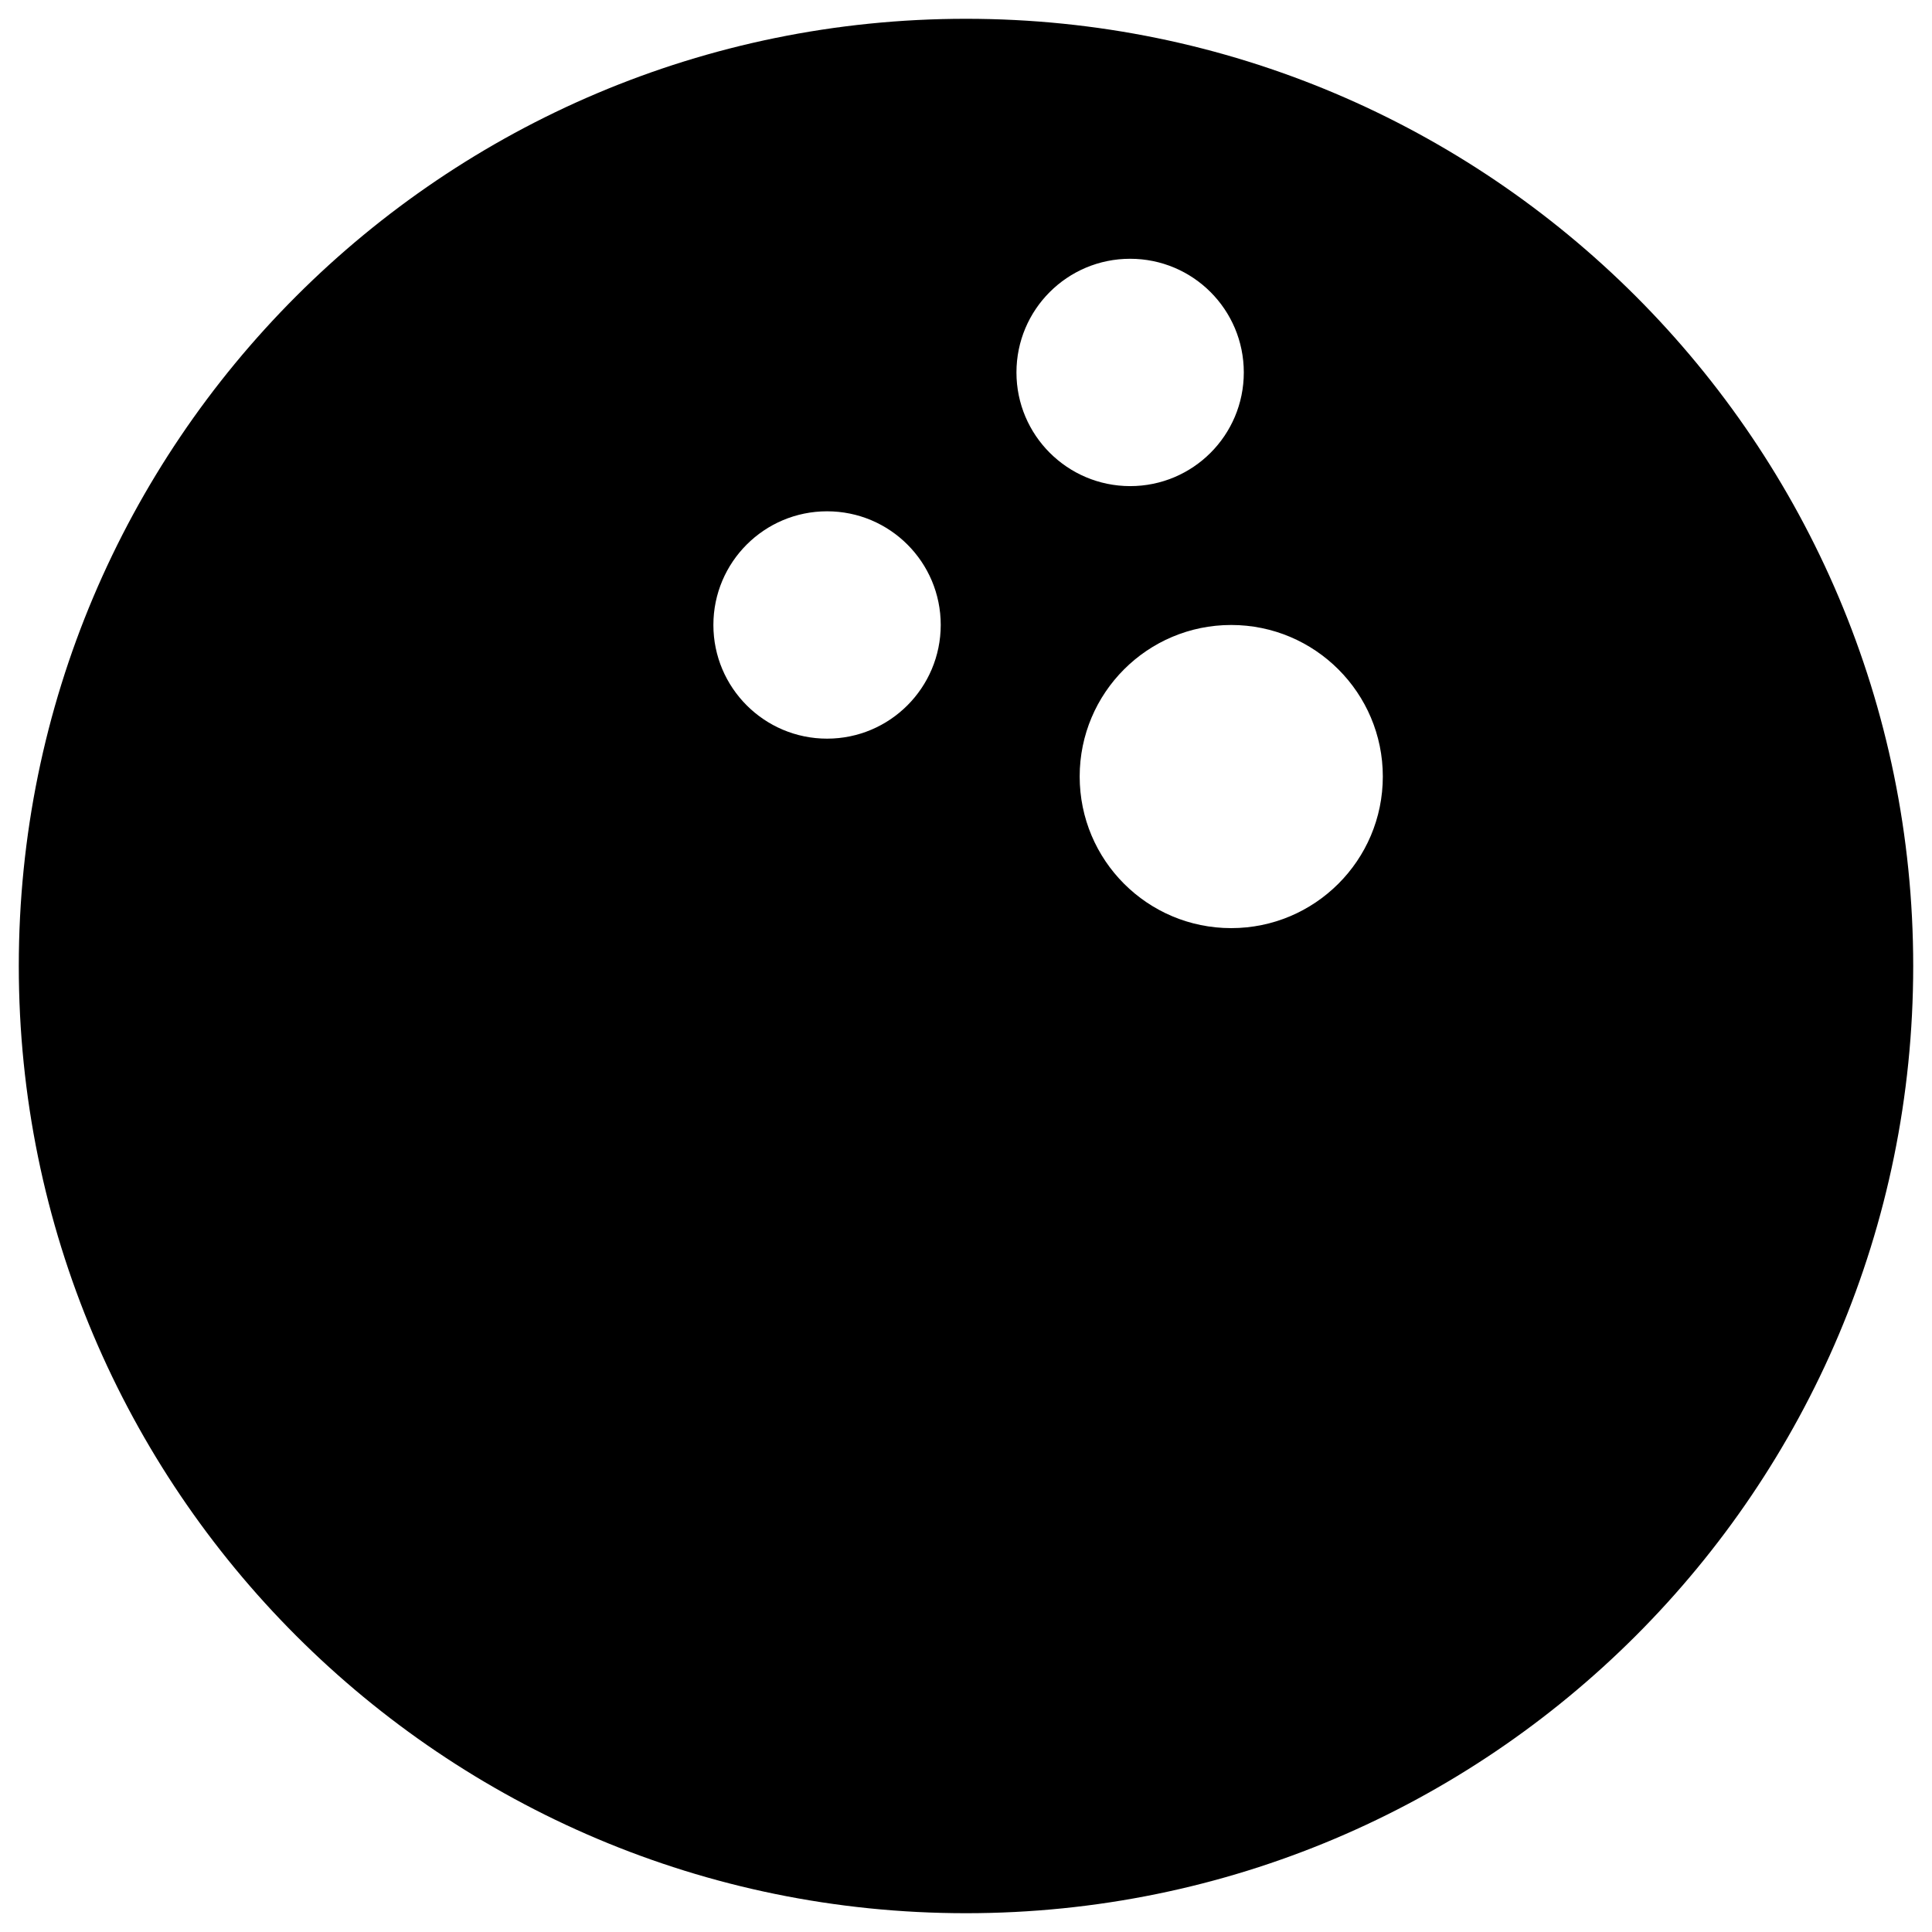 <?xml version="1.0" encoding="UTF-8"?>
<!-- Uploaded to: ICON Repo, www.svgrepo.com, Generator: ICON Repo Mixer Tools -->
<svg width="800px" height="800px" version="1.1" viewBox="144 144 512 512" xmlns="http://www.w3.org/2000/svg">
 <defs>
  <clipPath id="a">
   <path d="m148.09 148.09h503.81v503.81h-503.81z"/>
  </clipPath>
 </defs>
 <g clip-path="url(#a)">
  <path d="m400 148.98c-138.68 0-251.02 112.39-251.02 251.02 0 138.65 112.37 251.02 251.02 251.02 138.63 0 251.02-112.37 251.02-251.02 0-138.63-112.39-251.02-251.02-251.02zm-36.82 190.77c-16.625 0-30.125-13.496-30.125-30.125 0-16.648 13.496-30.125 30.125-30.125 16.648 0 30.125 13.477 30.125 30.125-0.023 16.629-13.48 30.125-30.125 30.125zm50.191-97.047c0-16.648 13.477-30.125 30.125-30.125 16.648 0 30.125 13.477 30.125 30.125s-13.477 30.125-30.125 30.125c-16.629-0.02-30.125-13.496-30.125-30.125zm56.91 147.26c-22.188 0-40.156-17.969-40.156-40.18 0-22.168 17.969-40.156 40.156-40.156 22.168 0 40.18 17.988 40.18 40.156-0.004 22.211-18.012 40.18-40.18 40.18z" fill-rule="evenodd"/>
 </g>
</svg>